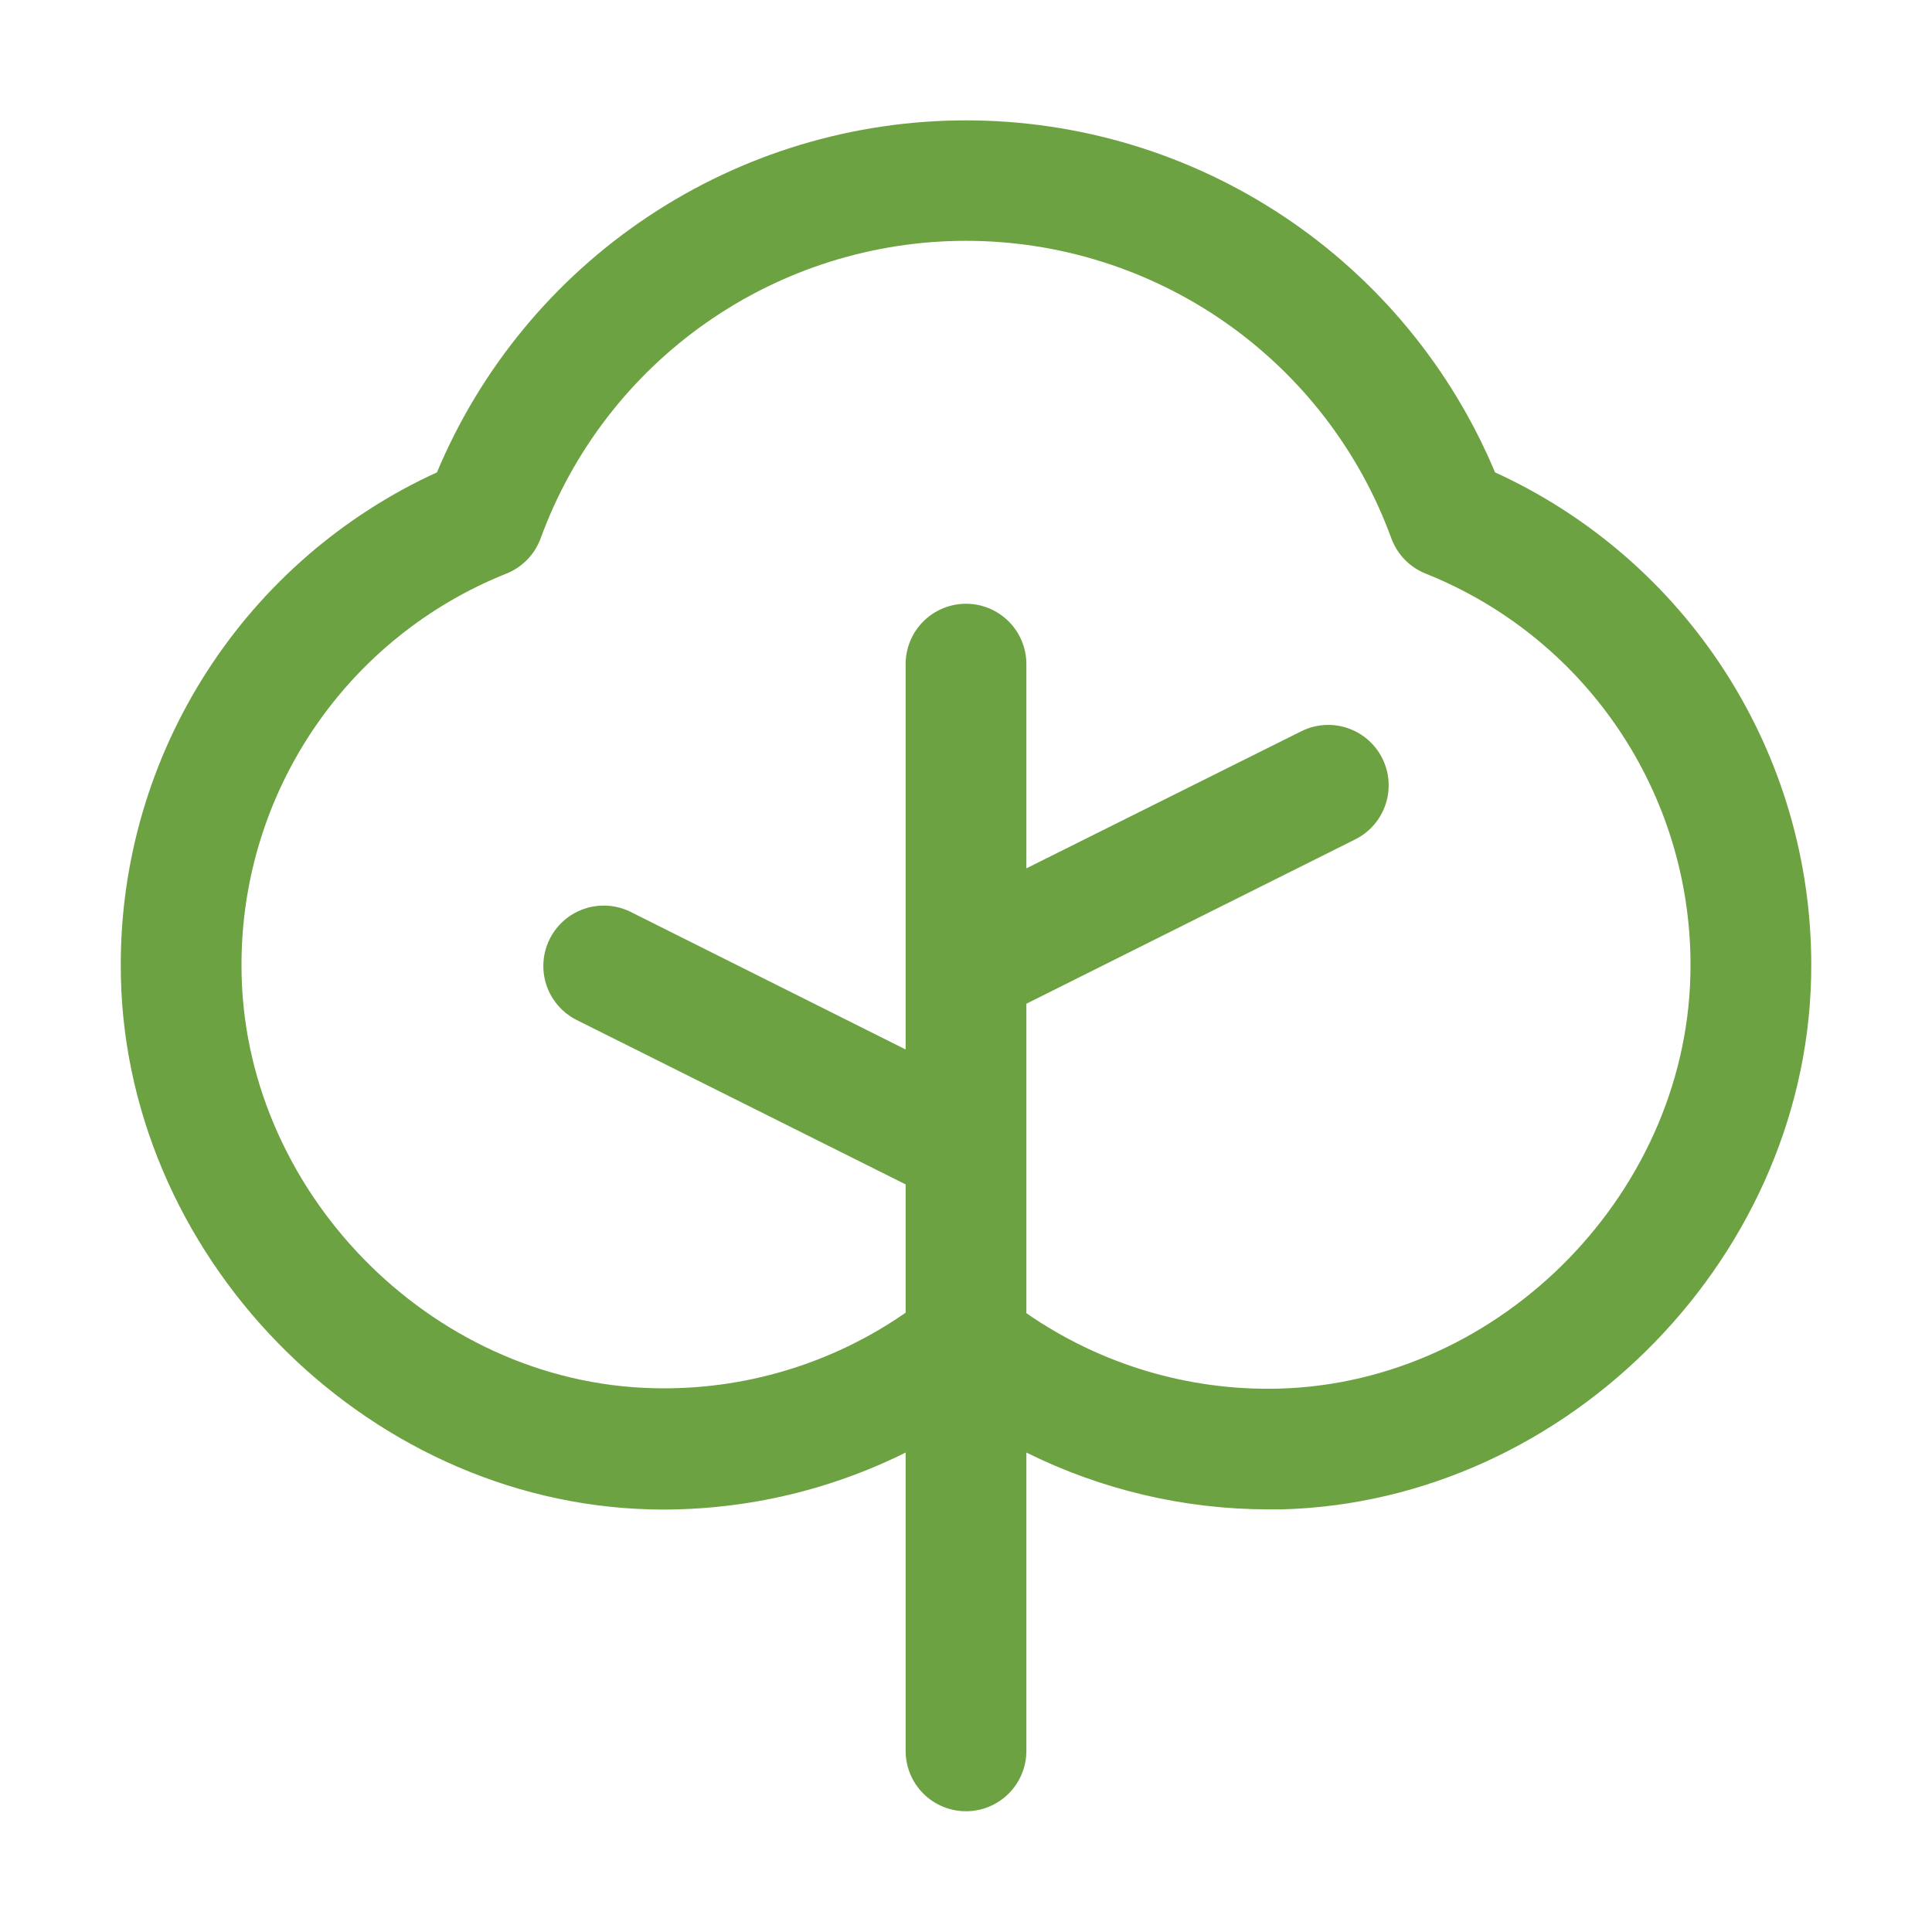 <svg width="139" height="139" viewBox="0 0 139 139" fill="none" xmlns="http://www.w3.org/2000/svg">
<path d="M107.562 33.984C104.42 26.482 99.13 20.075 92.359 15.57C85.587 11.064 77.634 8.66 69.5 8.66C61.366 8.66 53.413 11.064 46.642 15.57C39.87 20.075 34.58 26.482 31.438 33.984C24.652 37.086 18.9 42.072 14.867 48.349C10.833 54.626 8.689 61.93 8.688 69.391C8.633 90.133 26.062 108.051 46.771 108.594C53.141 108.747 59.452 107.344 65.156 104.505V125.969C65.156 127.121 65.614 128.226 66.428 129.04C67.243 129.855 68.348 130.312 69.5 130.312C70.652 130.312 71.757 129.855 72.572 129.04C73.386 128.226 73.844 127.121 73.844 125.969V104.505C79.244 107.186 85.19 108.586 91.219 108.594H92.207C112.938 108.051 130.372 90.133 130.313 69.391C130.311 61.93 128.167 54.626 124.133 48.349C120.1 42.072 114.348 37.086 107.562 33.984ZM92.006 99.906C85.528 100.075 79.166 98.173 73.844 94.477V72.215L97.506 60.389C98.017 60.134 98.472 59.78 98.846 59.349C99.22 58.918 99.505 58.417 99.686 57.876C99.867 57.334 99.939 56.763 99.898 56.193C99.858 55.624 99.706 55.068 99.45 54.557C99.195 54.047 98.842 53.592 98.41 53.218C97.979 52.844 97.478 52.558 96.937 52.378C96.395 52.197 95.824 52.125 95.254 52.166C94.685 52.206 94.129 52.358 93.619 52.614L73.844 62.474V47.781C73.844 46.629 73.386 45.524 72.572 44.71C71.757 43.895 70.652 43.438 69.5 43.438C68.348 43.438 67.243 43.895 66.428 44.71C65.614 45.524 65.156 46.629 65.156 47.781V75.505L45.381 65.612C44.35 65.097 43.157 65.012 42.063 65.376C40.969 65.741 40.065 66.525 39.55 67.556C39.034 68.587 38.95 69.781 39.314 70.874C39.679 71.968 40.463 72.872 41.494 73.388L65.156 85.213V94.444C59.835 98.143 53.472 100.045 46.994 99.874C30.895 99.488 17.332 85.528 17.375 69.413C17.371 63.352 19.186 57.43 22.584 52.412C25.983 47.394 30.809 43.511 36.439 41.266C37.003 41.039 37.514 40.696 37.938 40.259C38.362 39.822 38.689 39.301 38.898 38.73C41.19 32.455 45.354 27.037 50.828 23.208C56.302 19.38 62.82 17.326 69.5 17.326C76.18 17.326 82.698 19.38 88.172 23.208C93.646 27.037 97.811 32.455 100.102 38.73C100.311 39.301 100.638 39.822 101.062 40.259C101.486 40.696 101.997 41.039 102.561 41.266C108.19 43.512 113.016 47.395 116.414 52.413C119.812 57.431 121.628 63.353 121.625 69.413C121.668 85.528 108.105 99.488 92.006 99.906Z" fill="#6DA243"/>
</svg>
